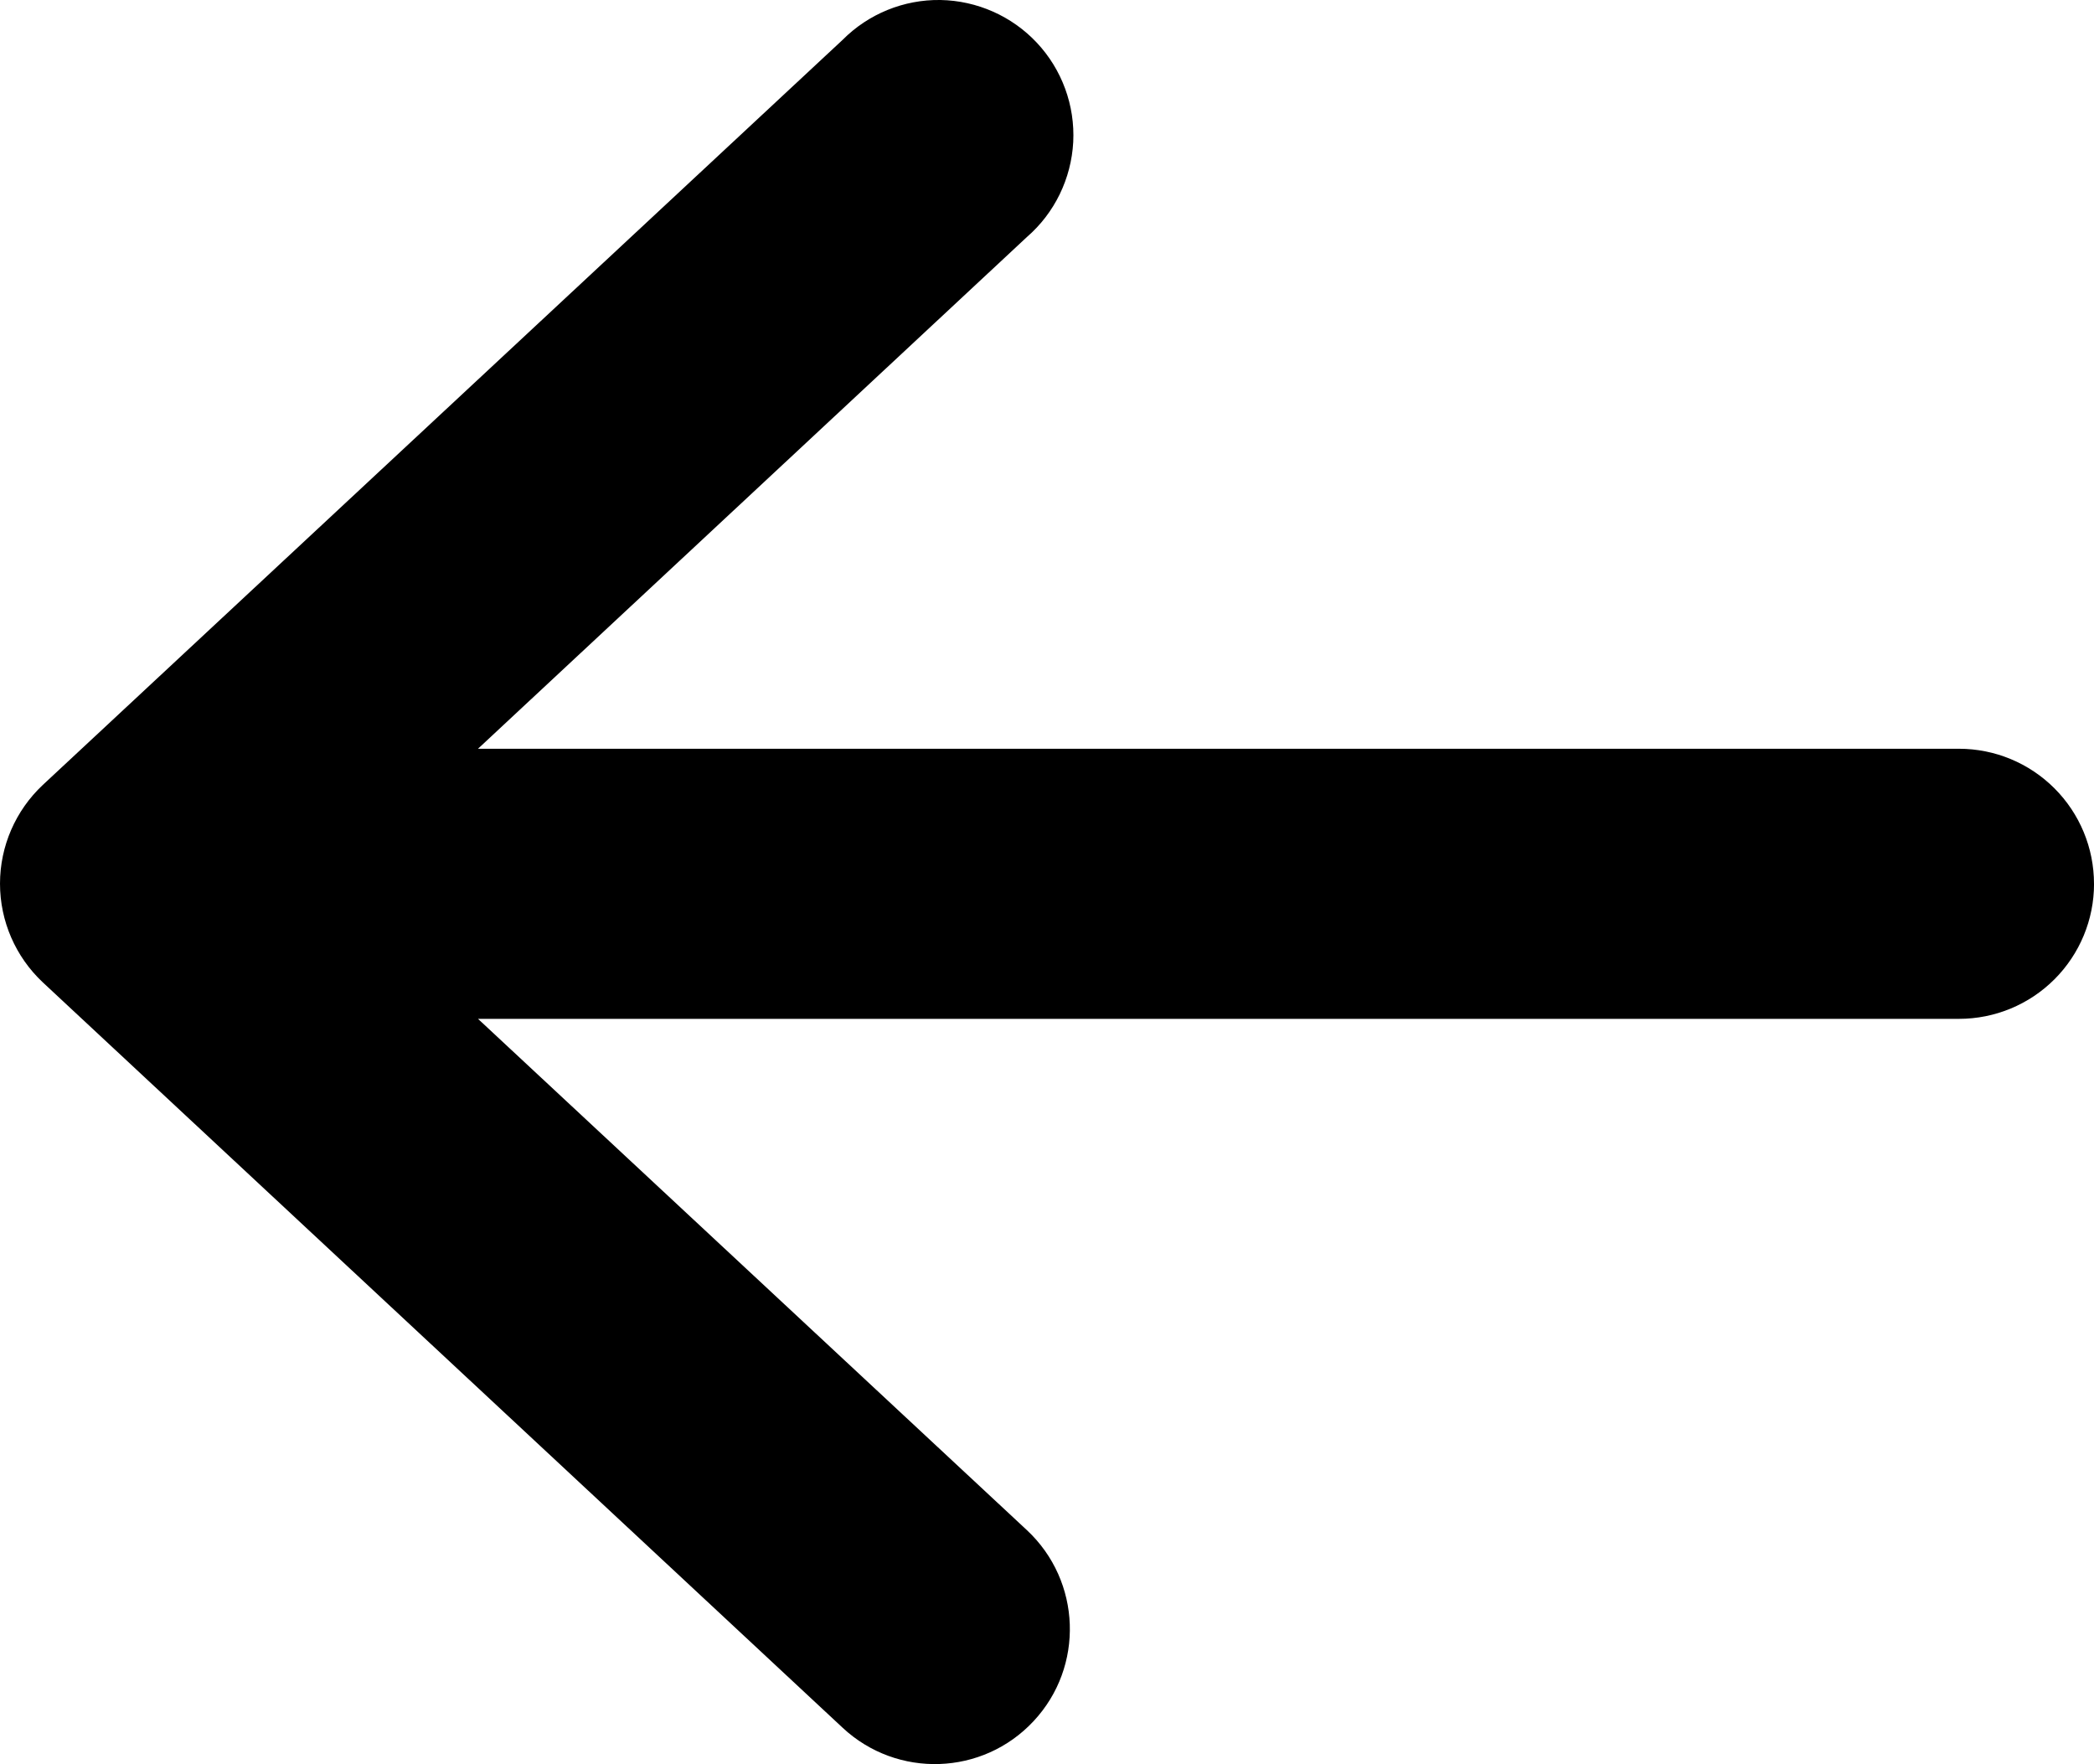 <svg xmlns="http://www.w3.org/2000/svg" version="1.1" viewBox="18.97 23.82 62.03 52.26">
 <path d="m81 50c0-1.062-0.422-2.078-1.172-2.828s-1.766-1.172-2.828-1.172h-43.871l16.262-15.16c0.82-0.711 1.312-1.727 1.371-2.812 0.055-1.082-0.332-2.144-1.074-2.938-0.742-0.793-1.773-1.25-2.859-1.27-1.086-0.016-2.133 0.41-2.898 1.18l-23.691 22.07c-0.809 0.758-1.27 1.816-1.27 2.926s0.461 2.168 1.27 2.926l23.691 22.078c1.617 1.508 4.148 1.422 5.656-0.195 1.508-1.613 1.418-4.148-0.195-5.656l-16.262-15.148h43.871c1.062 0 2.078-0.422 2.828-1.172s1.172-1.766 1.172-2.828z"/>
</svg>